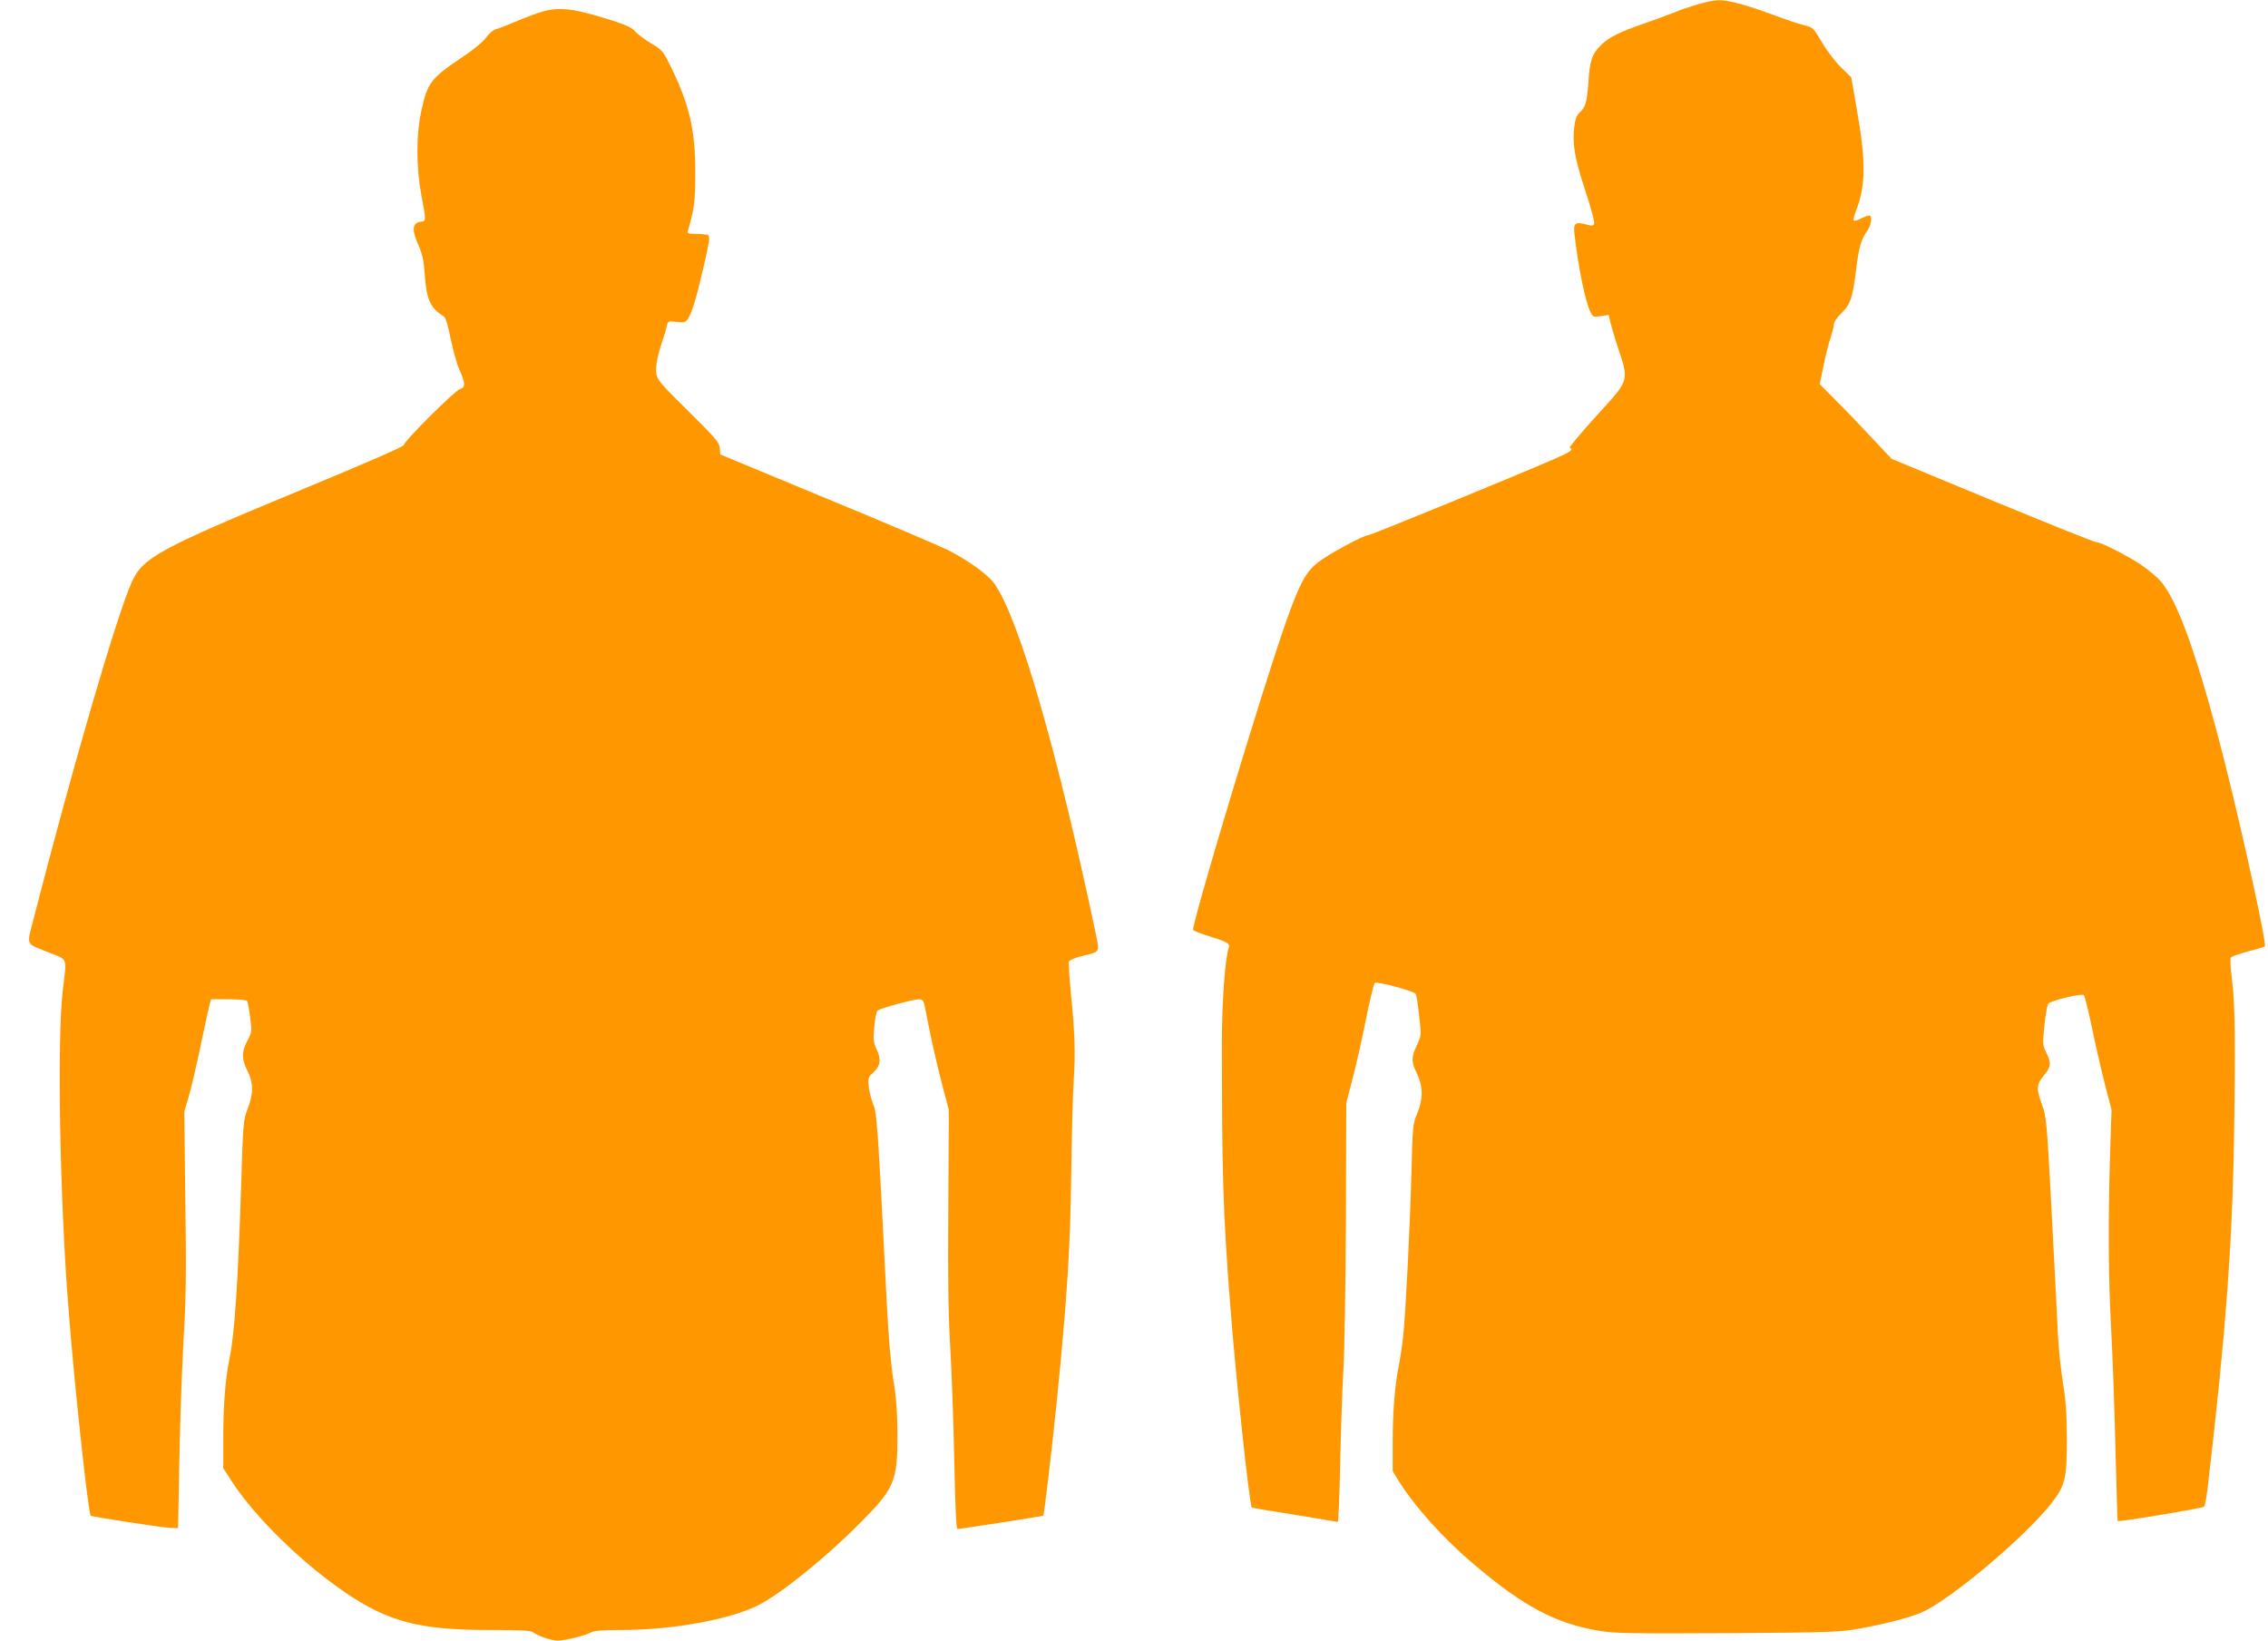 <?xml version="1.0" standalone="no"?>
<!DOCTYPE svg PUBLIC "-//W3C//DTD SVG 20010904//EN"
 "http://www.w3.org/TR/2001/REC-SVG-20010904/DTD/svg10.dtd">
<svg version="1.0" xmlns="http://www.w3.org/2000/svg"
 width="1280pt" height="926pt" viewBox="0 0 1280 926"
 preserveAspectRatio="xMidYMid meet">
<g transform="translate(0,926) scale(0.1,-0.1)"
fill="#ff9800" stroke="none">
<path d="M9580 9235 c-41 -12 -100 -32 -130 -45 -30 -12 -106 -40 -169 -62
-143 -49 -201 -78 -247 -124 -50 -51 -61 -83 -69 -204 -9 -119 -16 -144 -50
-175 -17 -16 -25 -38 -30 -80 -12 -96 1 -175 61 -358 32 -96 55 -181 51 -189
-4 -13 -12 -14 -45 -5 -62 17 -74 7 -66 -55 22 -191 62 -386 91 -441 13 -26
17 -28 58 -21 l44 6 10 -43 c6 -24 22 -78 35 -119 72 -218 78 -195 -114 -407
-89 -98 -157 -179 -151 -181 25 -8 6 -22 -81 -60 -222 -97 -1040 -432 -1054
-432 -28 0 -227 -108 -288 -156 -67 -53 -102 -118 -180 -339 -131 -372 -535
-1713 -522 -1734 3 -5 45 -21 93 -36 99 -31 116 -41 108 -64 -20 -52 -38 -297
-39 -516 0 -752 6 -966 45 -1475 29 -392 110 -1155 124 -1168 3 -3 85 -17 182
-32 98 -16 205 -33 237 -39 33 -6 63 -11 66 -11 4 0 10 154 14 342 4 189 12
422 18 518 6 96 12 474 14 840 l2 665 36 138 c20 76 54 226 75 334 22 107 44
200 49 205 11 11 221 -45 232 -62 4 -6 13 -62 19 -123 13 -112 13 -112 -13
-167 -32 -69 -32 -91 1 -160 35 -72 35 -143 1 -225 -24 -57 -26 -72 -32 -325
-8 -304 -32 -787 -46 -922 -5 -51 -16 -127 -24 -168 -24 -116 -36 -267 -36
-442 l0 -161 31 -51 c91 -147 253 -328 428 -476 282 -239 462 -334 709 -375
84 -14 180 -16 722 -13 588 4 632 6 745 26 141 25 290 64 352 92 159 70 573
418 725 608 84 106 93 143 93 372 -1 142 -6 216 -22 315 -12 72 -24 189 -28
260 -3 72 -19 380 -35 686 -28 532 -31 559 -55 623 -34 90 -32 115 10 166 41
49 43 68 14 128 -21 42 -21 50 -11 154 7 61 16 116 22 123 15 18 189 60 201
48 5 -5 25 -85 44 -177 19 -93 52 -237 73 -320 l39 -151 -8 -240 c-12 -391
-10 -713 6 -1000 8 -148 19 -451 24 -673 6 -222 11 -405 13 -407 7 -6 479 72
487 81 5 5 14 52 20 104 98 829 139 1359 149 1960 9 549 6 778 -11 910 -9 70
-12 119 -6 126 5 6 48 21 96 34 49 12 91 25 95 29 12 10 -118 608 -223 1026
-151 596 -269 931 -369 1039 -23 25 -72 65 -109 90 -84 55 -224 126 -250 126
-11 0 -275 106 -587 235 l-568 235 -115 122 c-63 68 -154 163 -203 211 l-88
89 21 101 c11 56 29 127 40 159 10 32 19 67 19 79 0 11 19 39 43 62 51 50 63
86 83 249 15 124 28 168 64 218 19 27 27 70 14 83 -4 3 -24 -3 -46 -14 -22
-11 -43 -18 -46 -14 -3 3 2 27 12 53 56 144 58 275 6 571 l-32 184 -57 56
c-32 31 -80 94 -108 141 -49 84 -50 85 -102 98 -30 7 -107 33 -173 58 -153 57
-256 84 -310 83 -24 -1 -77 -11 -118 -24z"/>
<path d="M3062 9195 c-28 -8 -94 -32 -145 -54 -51 -22 -104 -42 -119 -46 -15
-4 -38 -24 -54 -46 -16 -23 -69 -68 -133 -110 -180 -122 -198 -145 -232 -299
-31 -141 -31 -317 -1 -482 28 -147 28 -146 -5 -150 -45 -5 -50 -44 -14 -126
24 -53 32 -90 37 -158 10 -154 31 -202 108 -249 11 -7 24 -49 40 -130 14 -66
36 -145 50 -175 33 -70 33 -98 2 -106 -28 -7 -316 -294 -316 -315 0 -9 -197
-95 -578 -253 -806 -334 -897 -383 -959 -523 -85 -189 -333 -1040 -554 -1901
-39 -153 -48 -134 89 -189 107 -42 99 -21 76 -215 -32 -276 -17 -1171 32
-1788 33 -432 112 -1162 126 -1175 7 -6 416 -69 453 -69 l40 -1 7 367 c3 203
14 506 23 675 15 252 17 400 11 808 l-6 500 24 82 c14 45 43 171 66 280 23
109 46 215 51 236 l10 37 99 0 c54 0 102 -4 105 -10 3 -5 11 -47 17 -92 10
-81 10 -84 -16 -132 -33 -62 -33 -103 0 -169 35 -68 35 -131 1 -217 -24 -63
-25 -77 -36 -427 -18 -557 -37 -845 -66 -982 -23 -110 -35 -263 -35 -446 l0
-172 48 -74 c133 -204 393 -458 640 -627 244 -166 419 -212 816 -212 176 0
233 -3 245 -13 24 -20 103 -47 138 -47 41 0 151 27 185 45 19 11 63 15 175 15
288 0 612 59 773 140 126 64 376 265 565 455 204 204 220 241 220 505 -1 131
-6 209 -23 310 -14 85 -27 244 -37 430 -51 1016 -56 1080 -77 1128 -11 26 -22
70 -25 99 -5 49 -4 53 28 82 39 36 43 74 14 134 -15 32 -17 52 -11 120 4 45
12 87 19 93 13 13 202 64 235 64 14 0 23 -8 27 -22 3 -13 19 -90 35 -173 17
-82 48 -213 68 -290 l37 -140 -3 -550 c-3 -410 0 -616 12 -810 8 -143 18 -428
22 -632 5 -258 11 -373 18 -373 15 0 480 72 484 75 5 4 50 387 76 645 58 574
77 867 82 1300 3 212 9 444 14 517 10 149 6 268 -17 495 -8 87 -13 164 -10
171 3 8 36 22 74 31 103 25 99 20 79 118 -220 1046 -437 1794 -575 1985 -36
50 -145 129 -256 186 -44 22 -352 154 -685 291 l-605 251 -3 36 c-3 33 -22 55
-178 209 -159 157 -175 176 -180 214 -6 39 7 102 41 201 7 22 16 52 19 67 6
26 8 27 55 21 44 -5 50 -3 64 18 23 37 45 109 88 293 31 134 37 171 27 178 -7
4 -37 8 -67 8 -51 0 -53 1 -47 23 35 123 40 160 40 322 1 236 -33 383 -134
590 -47 97 -50 101 -115 140 -37 22 -78 53 -91 68 -17 21 -51 36 -131 62 -213
67 -289 77 -391 50z"/>
</g>
</svg>
